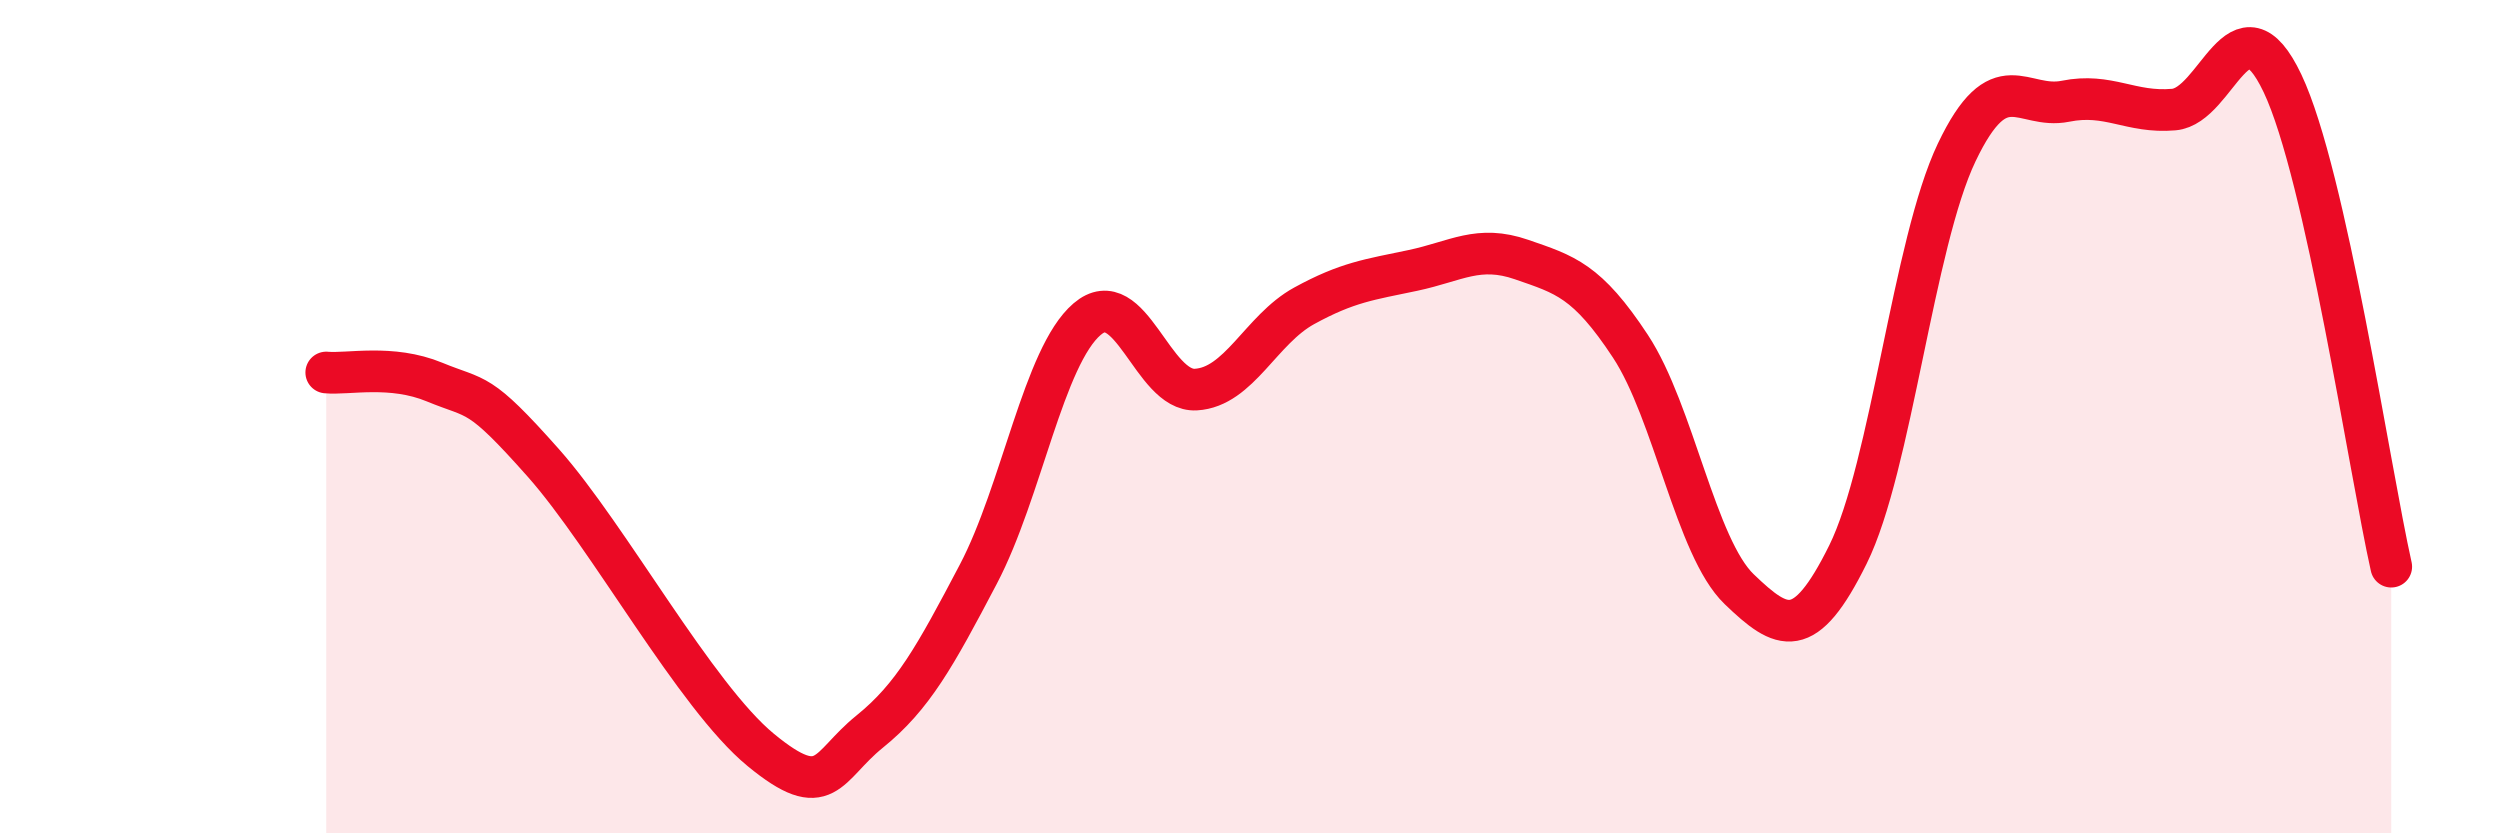 
    <svg width="60" height="20" viewBox="0 0 60 20" xmlns="http://www.w3.org/2000/svg">
      <path
        d="M 7.83,8.94 C 8.35,8.99 9.39,8.74 10.43,9.17 C 11.47,9.6 11.47,9.34 13.04,11.11 C 14.61,12.88 16.69,16.71 18.26,18 C 19.83,19.29 19.83,18.4 20.87,17.56 C 21.91,16.72 22.44,15.76 23.48,13.78 C 24.52,11.8 25.05,8.55 26.09,7.66 C 27.13,6.77 27.66,9.41 28.7,9.35 C 29.74,9.29 30.26,7.91 31.3,7.34 C 32.34,6.77 32.87,6.71 33.91,6.49 C 34.95,6.27 35.48,5.87 36.52,6.23 C 37.56,6.59 38.09,6.73 39.13,8.31 C 40.17,9.89 40.7,13.14 41.74,14.14 C 42.78,15.14 43.31,15.41 44.35,13.31 C 45.39,11.21 45.92,5.84 46.96,3.66 C 48,1.48 48.53,2.64 49.57,2.43 C 50.61,2.22 51.13,2.72 52.17,2.63 C 53.21,2.54 53.74,-0.19 54.78,2 C 55.82,4.19 56.87,11.28 57.39,13.6L57.39 20L7.83 20Z"
        fill="#EB0A25"
        opacity="0.1"
        stroke-linecap="round"
        stroke-linejoin="round"
      />
      <path
        d="M 7.83,8.94 C 8.35,8.99 9.39,8.74 10.43,9.17 C 11.47,9.6 11.47,9.34 13.04,11.11 C 14.61,12.88 16.69,16.71 18.26,18 C 19.83,19.29 19.83,18.4 20.87,17.56 C 21.91,16.72 22.44,15.76 23.48,13.78 C 24.52,11.8 25.05,8.55 26.09,7.66 C 27.13,6.77 27.66,9.41 28.7,9.35 C 29.74,9.29 30.26,7.91 31.3,7.34 C 32.34,6.77 32.87,6.71 33.91,6.49 C 34.95,6.27 35.48,5.87 36.52,6.23 C 37.56,6.59 38.09,6.73 39.13,8.31 C 40.17,9.89 40.7,13.14 41.74,14.14 C 42.78,15.14 43.31,15.41 44.35,13.31 C 45.39,11.21 45.92,5.84 46.96,3.66 C 48,1.48 48.53,2.64 49.57,2.43 C 50.61,2.22 51.13,2.72 52.17,2.63 C 53.21,2.54 53.74,-0.19 54.78,2 C 55.82,4.19 56.87,11.28 57.39,13.6"
        stroke="#EB0A25"
        stroke-width="1"
        fill="none"
        stroke-linecap="round"
        stroke-linejoin="round"
      />
    </svg>
  